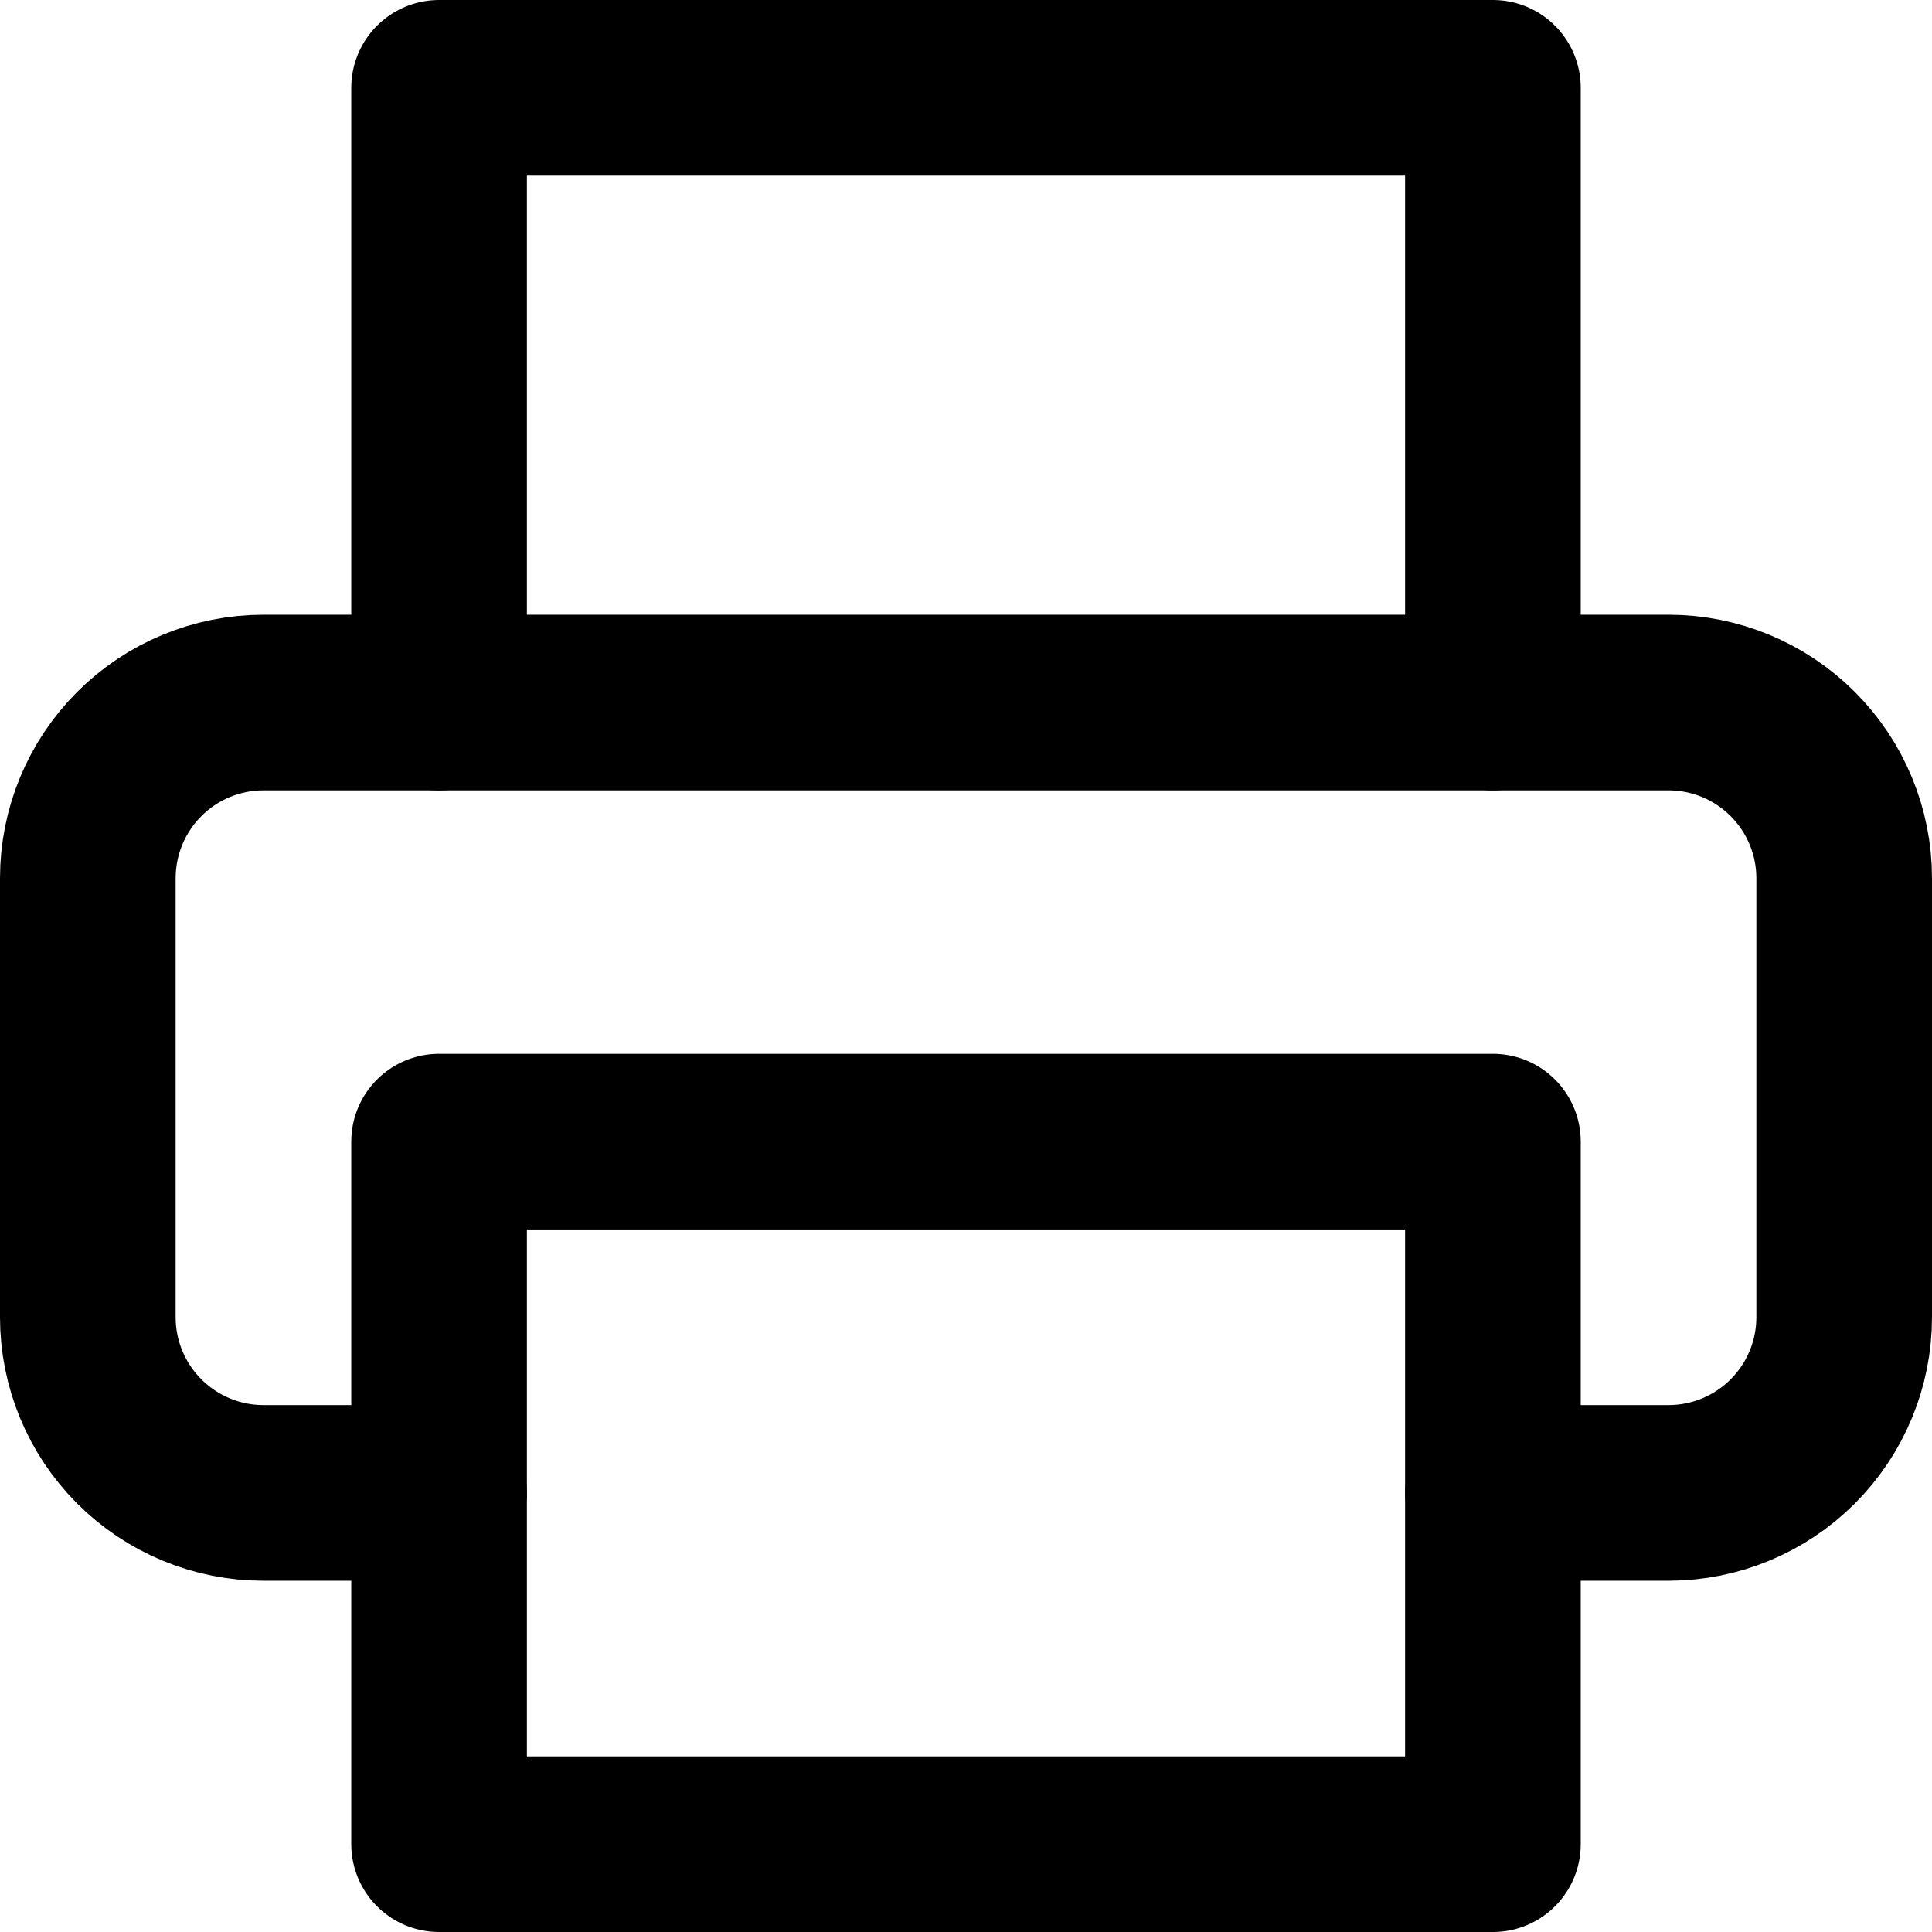 <svg width="22" height="22" viewBox="0 0 22 22" fill="none" xmlns="http://www.w3.org/2000/svg">
<path d="M5 8V1H17V8" stroke="black" stroke-width="2" stroke-linecap="round" stroke-linejoin="round"/>
<path d="M5 17H3C2.47 17 1.961 16.789 1.586 16.414C1.211 16.039 1 15.53 1 15V10C1 9.47 1.211 8.961 1.586 8.586C1.961 8.211 2.47 8 3 8H19C19.53 8 20.039 8.211 20.414 8.586C20.789 8.961 21 9.47 21 10V15C21 15.53 20.789 16.039 20.414 16.414C20.039 16.789 19.53 17 19 17H17" stroke="black" stroke-width="2" stroke-linecap="round" stroke-linejoin="round"/>
<path d="M17 13H5V21H17V13Z" stroke="black" stroke-width="2" stroke-linecap="round" stroke-linejoin="round"/>
</svg>
